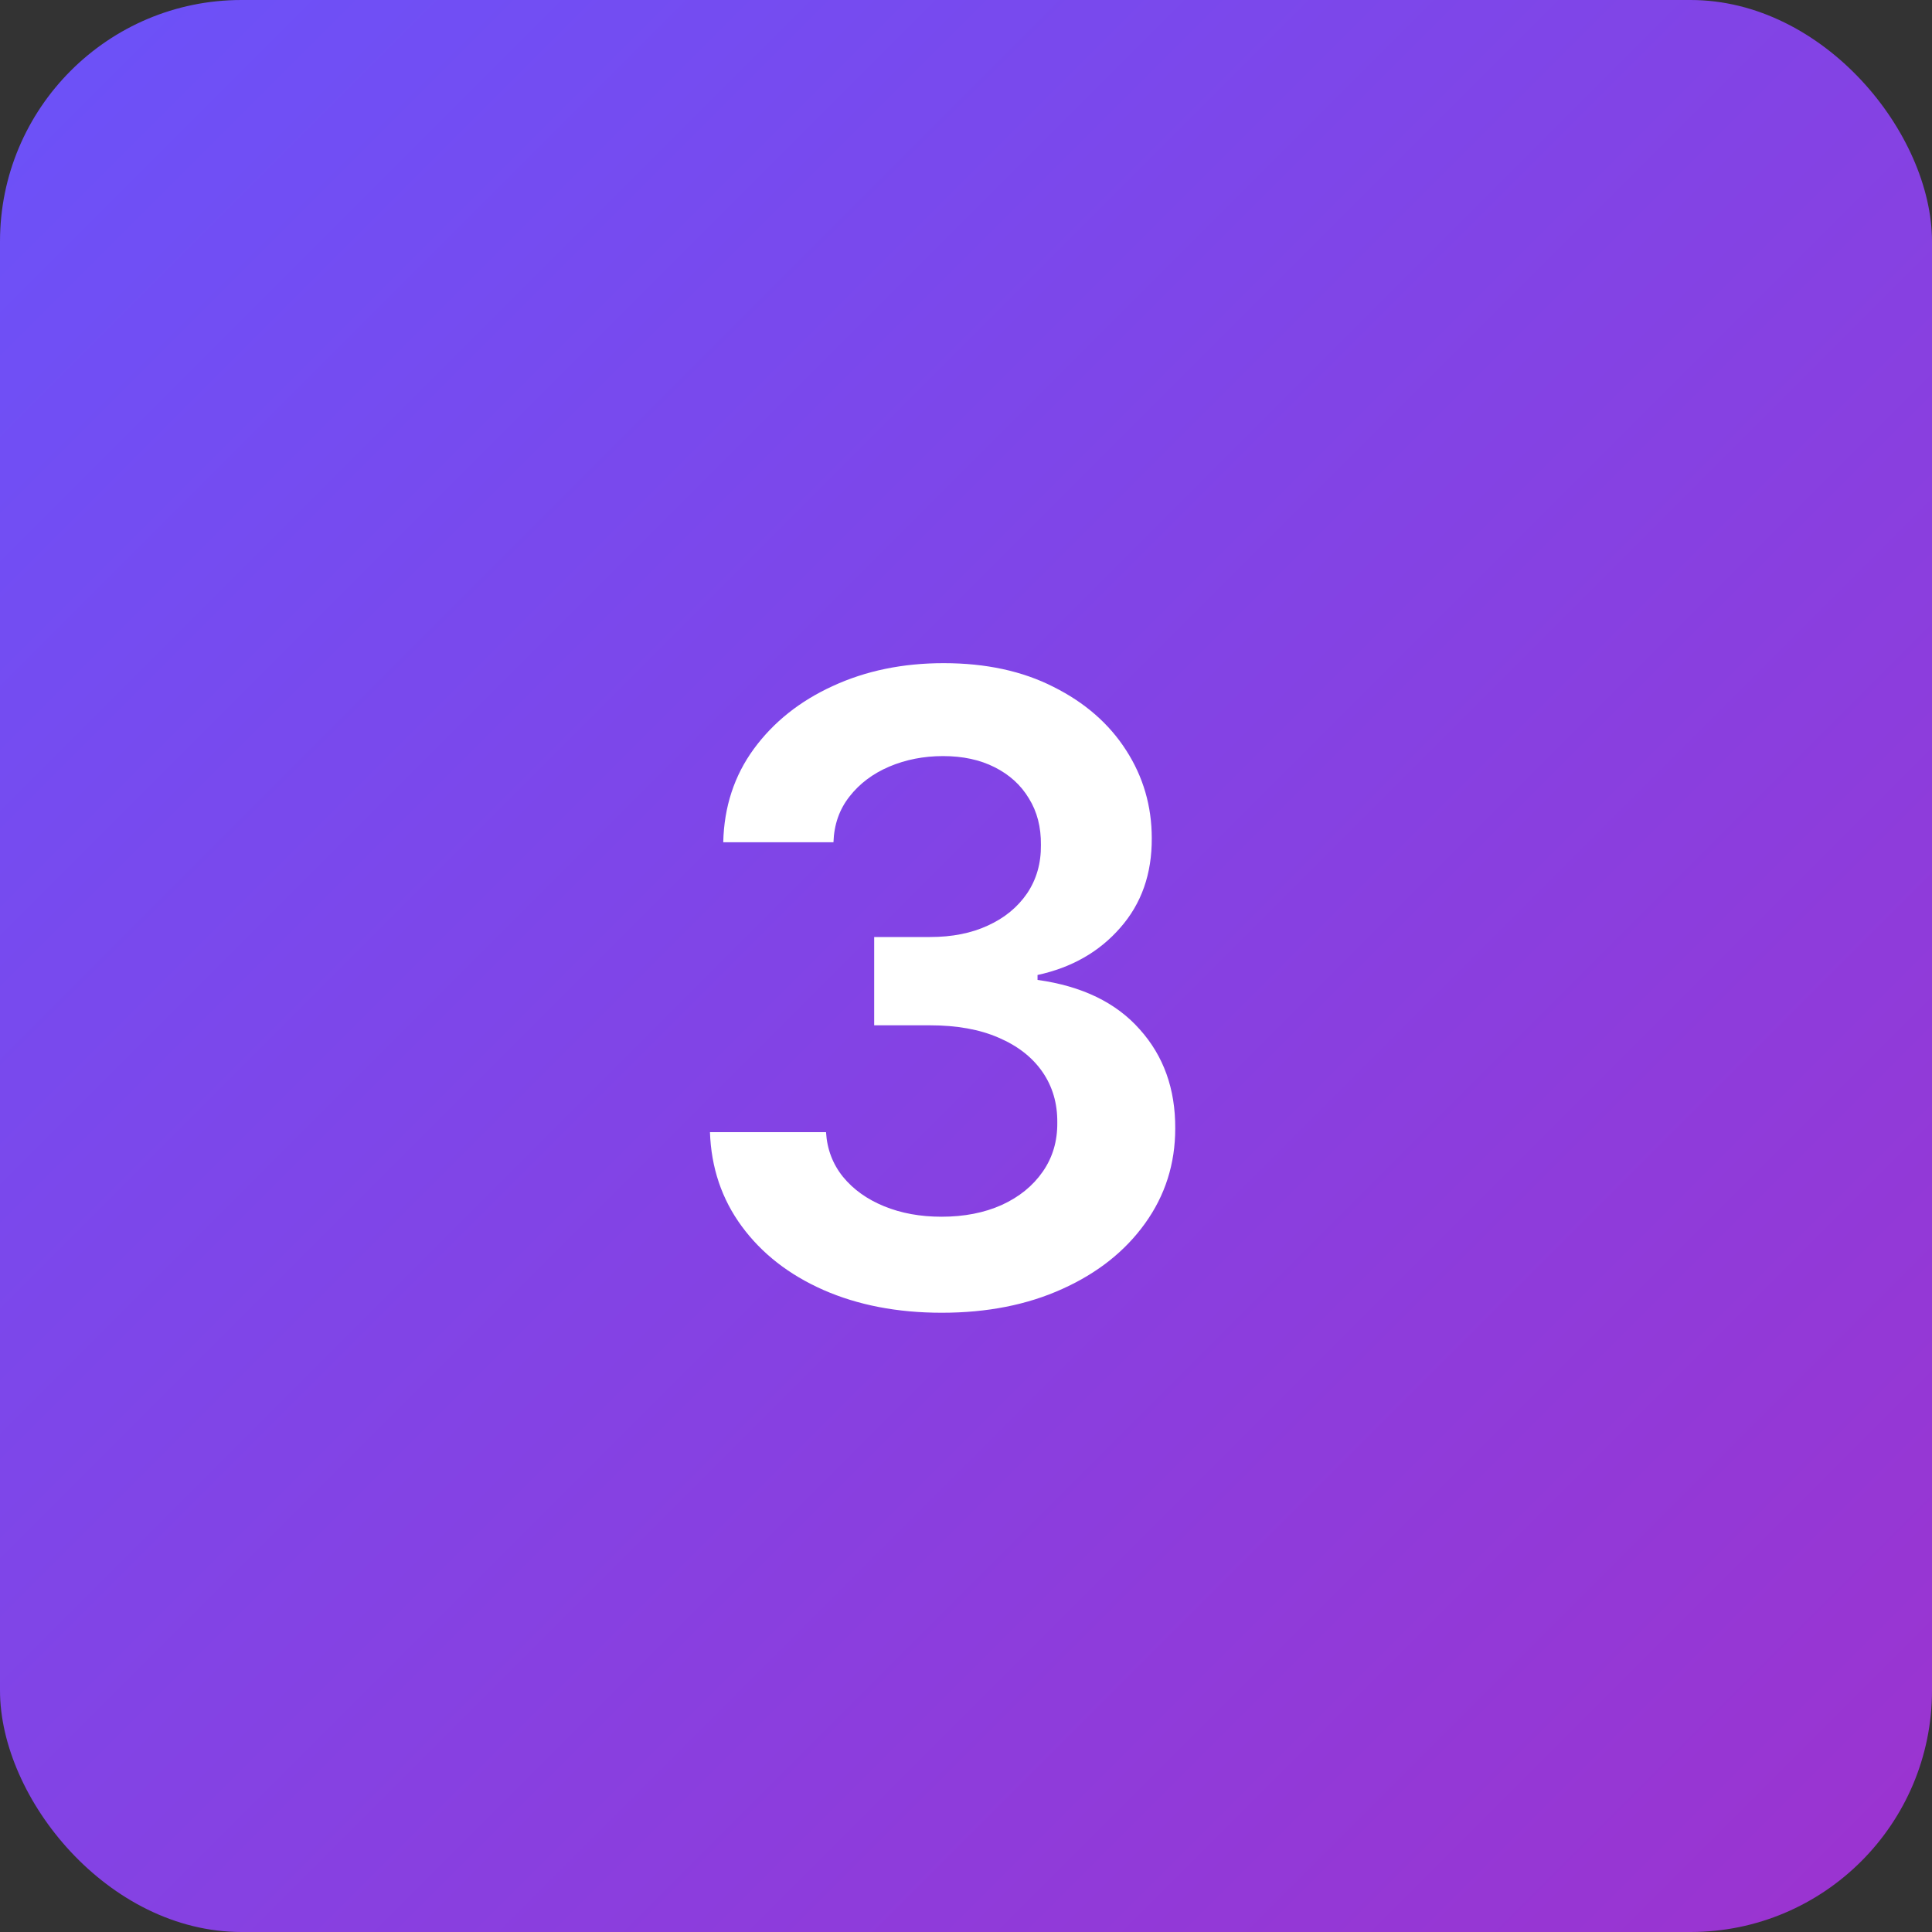 <?xml version="1.0" encoding="UTF-8"?> <svg xmlns="http://www.w3.org/2000/svg" width="40" height="40" viewBox="0 0 40 40" fill="none"><rect x="0" y="0" width="40" height="40" fill="#333333" stroke="none"/><rect width="40" height="40" rx="5" fill="url(#paint0_linear_201_3455)"></rect><path d="M19.499 27.179C18.579 27.179 17.761 27.021 17.045 26.706C16.333 26.391 15.771 25.952 15.357 25.389C14.944 24.827 14.724 24.177 14.699 23.44H17.102C17.123 23.793 17.241 24.102 17.454 24.366C17.667 24.626 17.95 24.829 18.304 24.974C18.658 25.119 19.054 25.191 19.493 25.191C19.962 25.191 20.377 25.11 20.739 24.948C21.102 24.782 21.385 24.552 21.589 24.258C21.794 23.964 21.894 23.625 21.89 23.241C21.894 22.845 21.792 22.496 21.583 22.193C21.374 21.891 21.072 21.654 20.675 21.484C20.283 21.313 19.81 21.228 19.256 21.228H18.099V19.4H19.256C19.712 19.4 20.111 19.321 20.452 19.163C20.797 19.006 21.067 18.784 21.263 18.499C21.459 18.209 21.555 17.874 21.551 17.495C21.555 17.124 21.472 16.803 21.302 16.53C21.136 16.253 20.899 16.038 20.592 15.884C20.29 15.731 19.934 15.654 19.525 15.654C19.124 15.654 18.753 15.727 18.413 15.871C18.072 16.016 17.797 16.223 17.588 16.491C17.379 16.756 17.268 17.071 17.256 17.438H14.974C14.991 16.704 15.202 16.061 15.606 15.507C16.015 14.949 16.561 14.514 17.243 14.203C17.925 13.888 18.689 13.73 19.538 13.73C20.411 13.73 21.17 13.894 21.813 14.222C22.461 14.546 22.962 14.983 23.315 15.533C23.669 16.082 23.846 16.69 23.846 17.354C23.85 18.092 23.633 18.709 23.194 19.208C22.759 19.707 22.188 20.033 21.481 20.186V20.288C22.401 20.416 23.106 20.757 23.596 21.311C24.091 21.861 24.336 22.545 24.332 23.363C24.332 24.096 24.123 24.752 23.705 25.332C23.292 25.907 22.721 26.359 21.992 26.687C21.268 27.015 20.437 27.179 19.499 27.179Z" fill="white"></path><defs><linearGradient id="paint0_linear_201_3455" x1="0" y1="0" x2="40" y2="40" gradientUnits="userSpaceOnUse"><stop stop-color="#6B52F9"></stop><stop offset="1" stop-color="#9C33CF"></stop></linearGradient></defs></svg> 